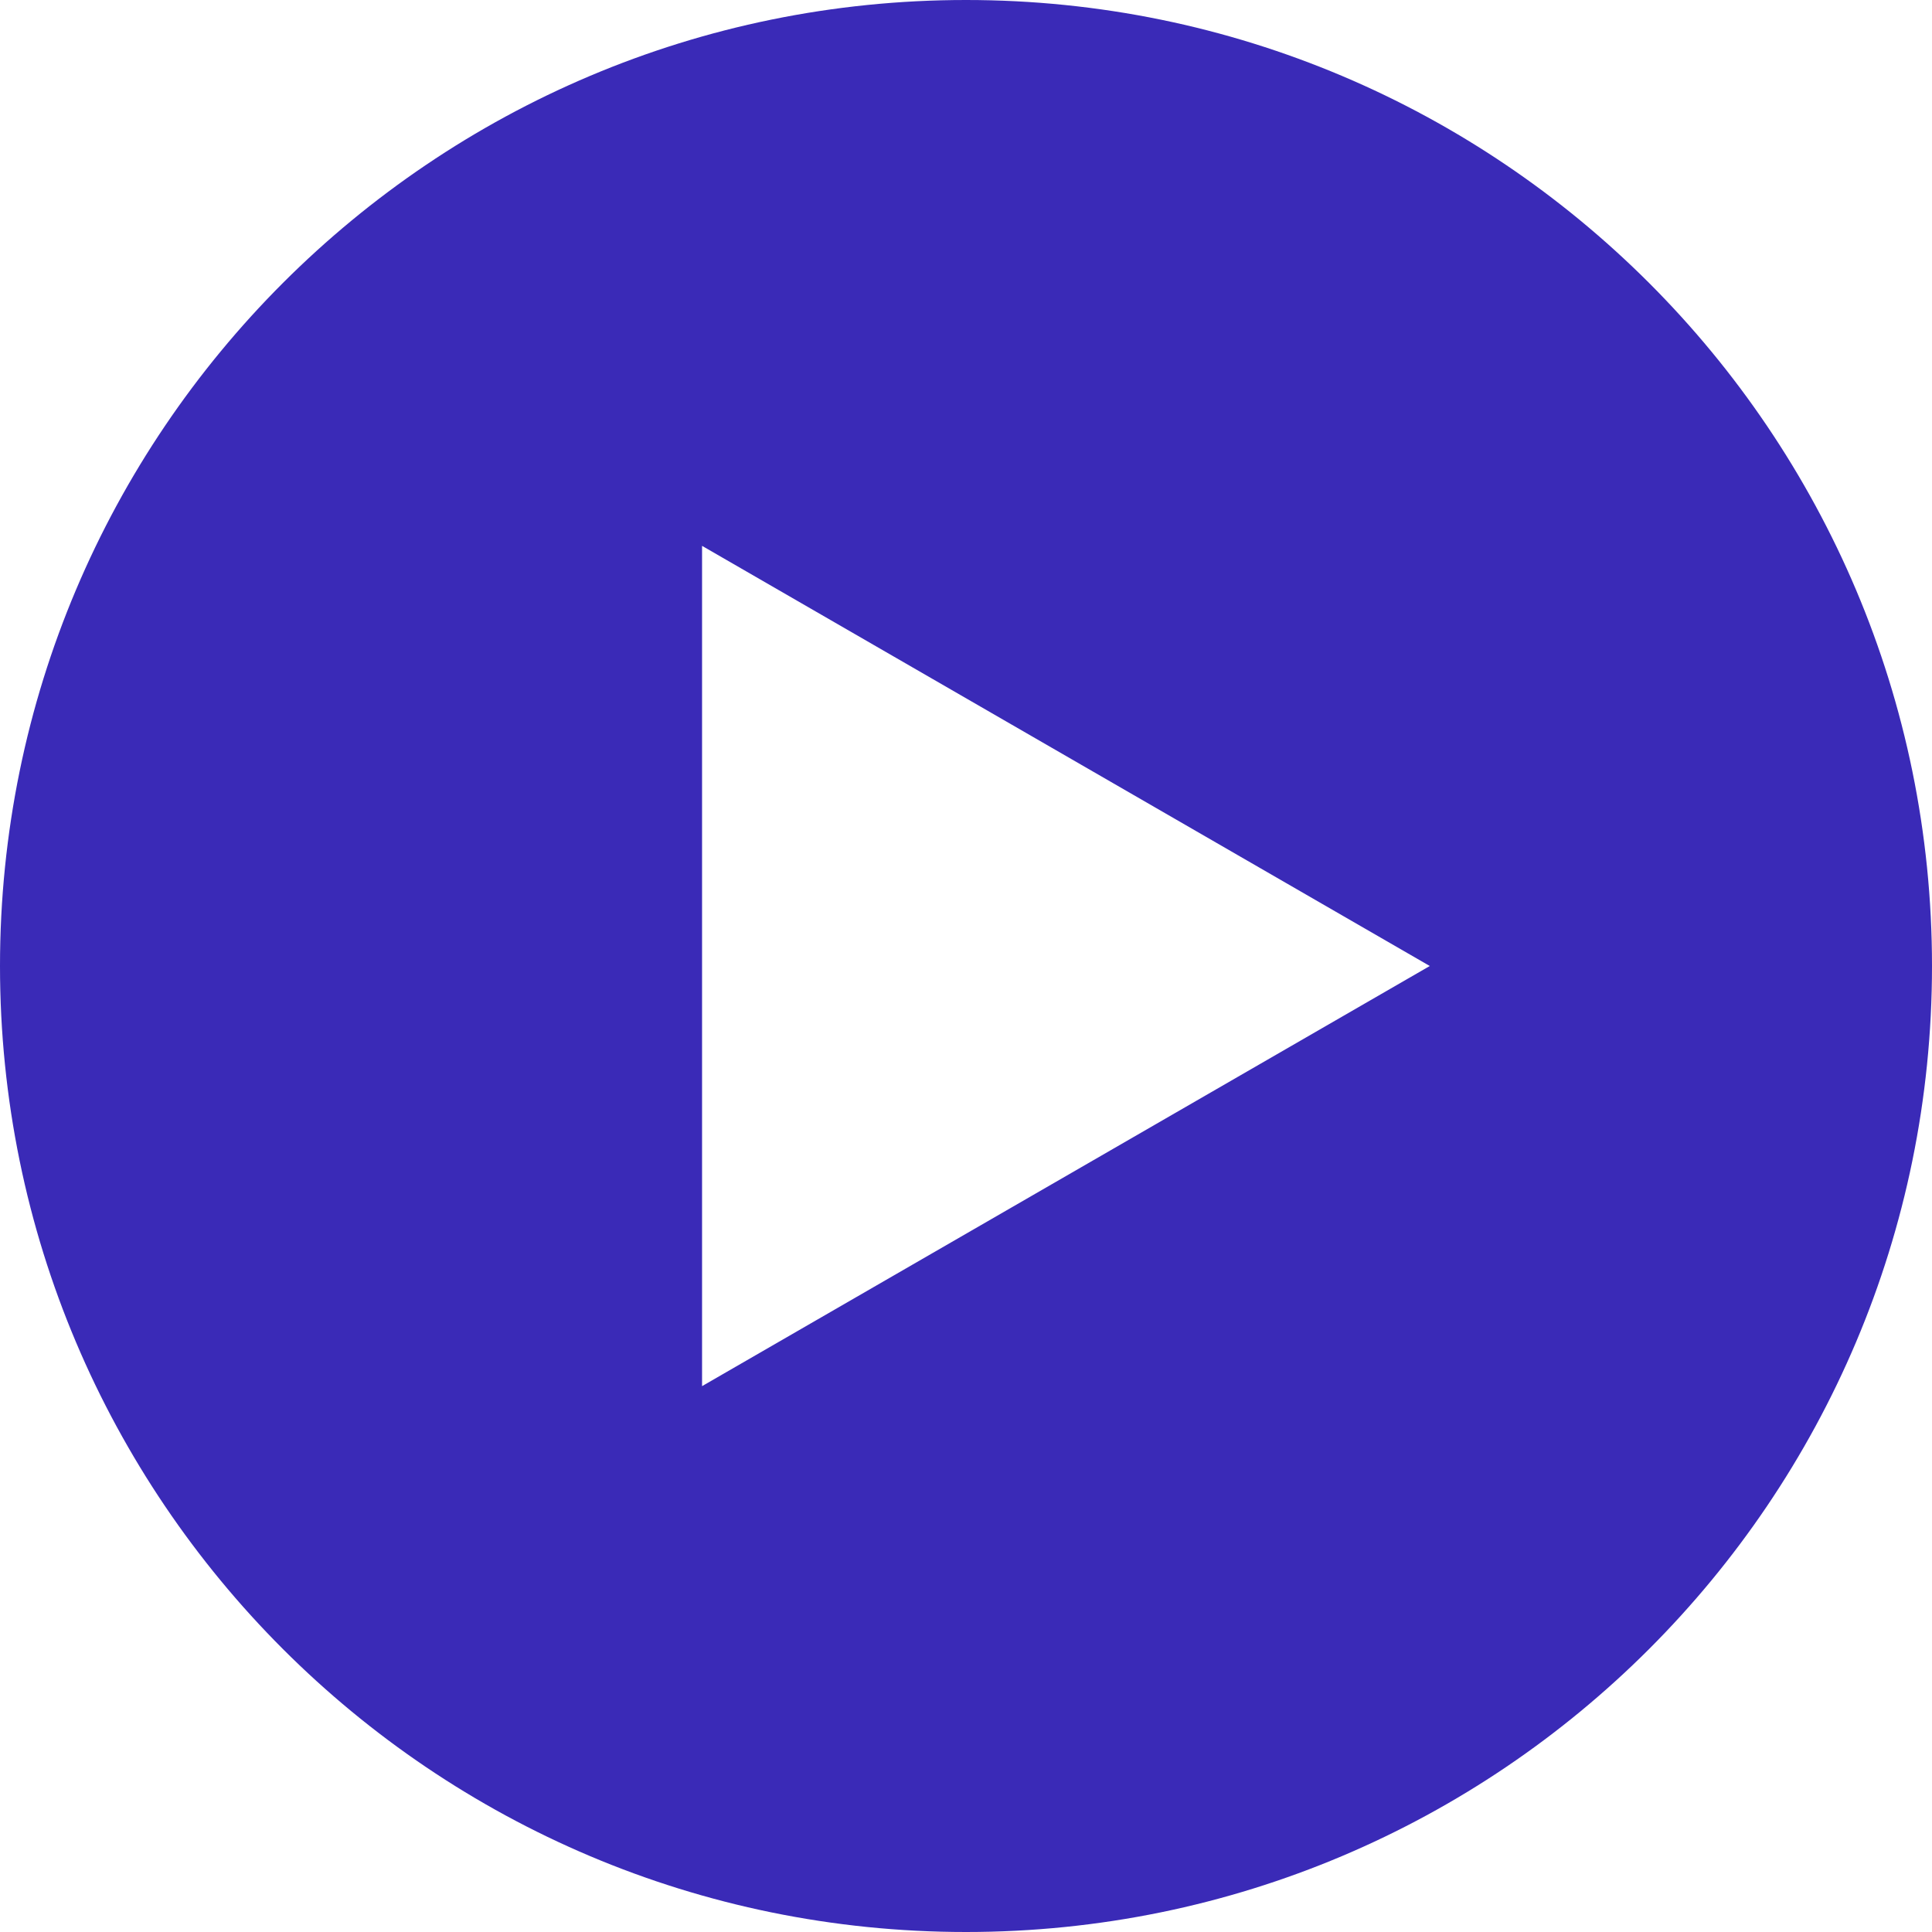 <svg width="128" height="128" viewBox="0 0 128 128" fill="none" xmlns="http://www.w3.org/2000/svg">
<g clip-path="url(#clip0_4283_3)">
<path d="M64 0C28.654 0 0 28.654 0 64C0 99.346 28.654 128 64 128C99.346 128 128 99.346 128 64C128 28.654 99.346 0 64 0ZM46.513 91.836V36.164L94.727 64L46.513 91.836Z" fill="#3A2AB7"/>
</g>
<defs>
<clipPath id="clip0_4283_3">
<rect width="128" height="128" fill="white"/>
</clipPath>
</defs>
</svg>
